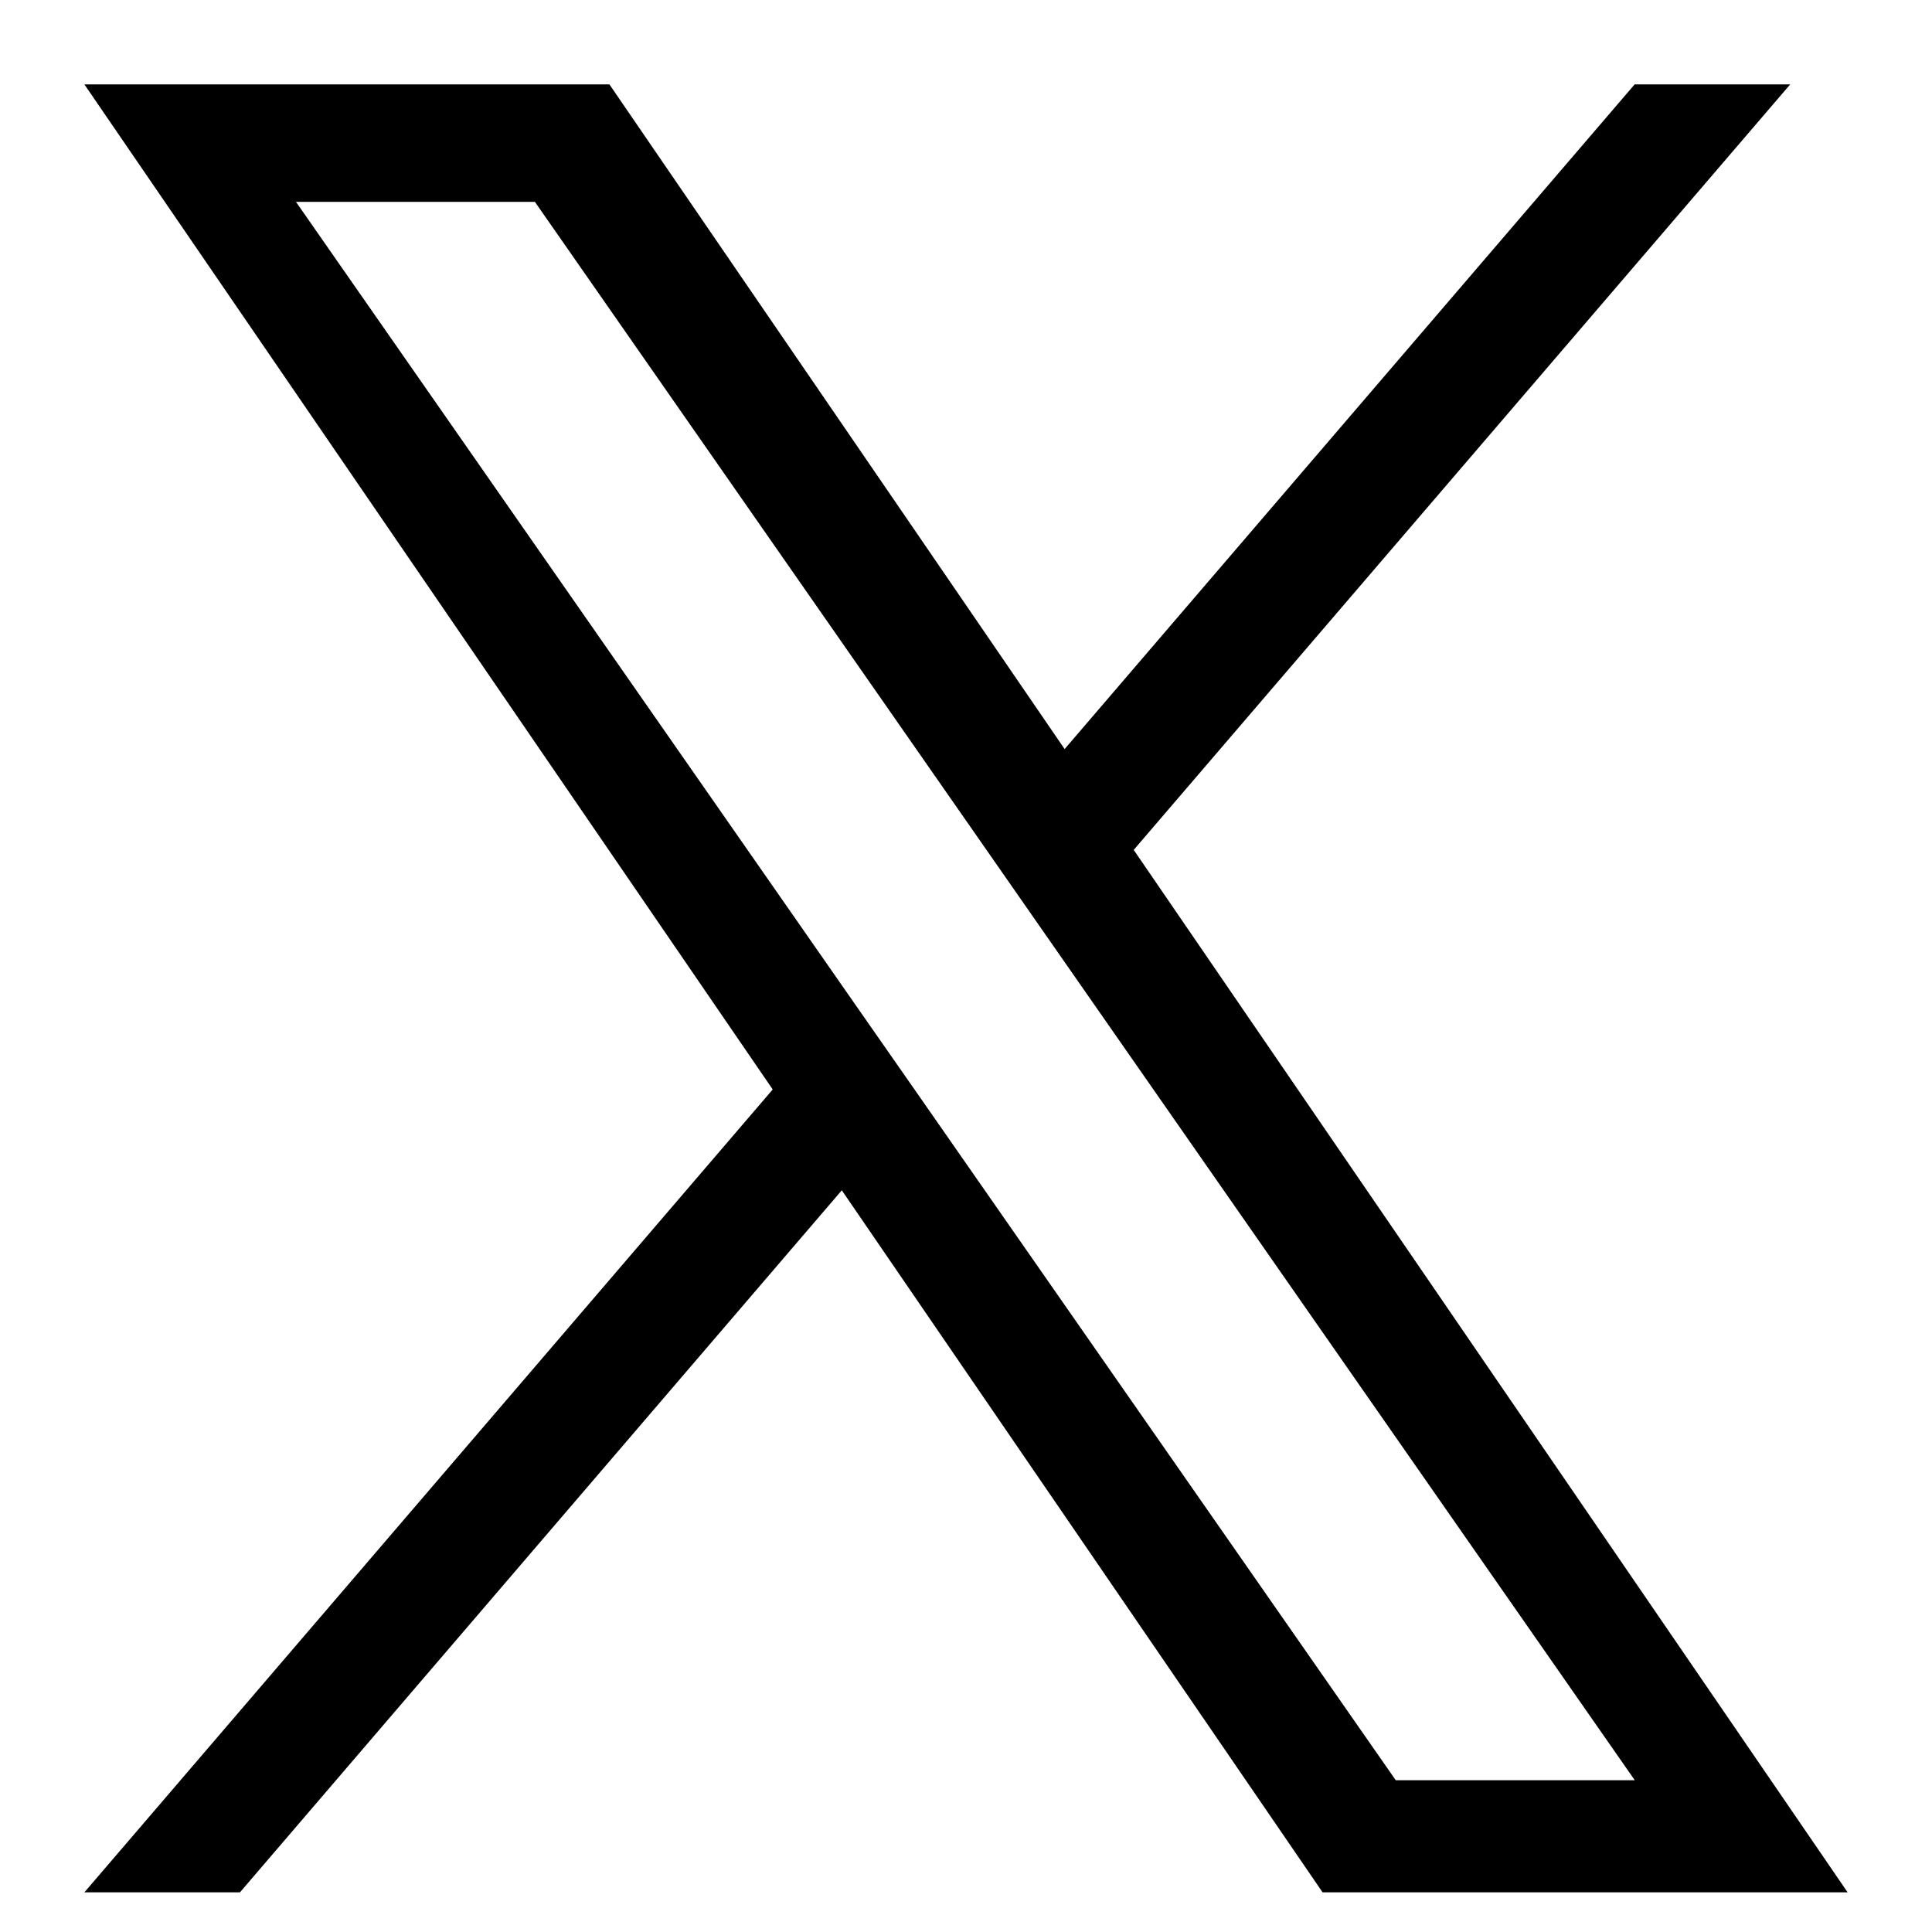 <svg width="21" height="21" viewBox="0 0 21 21" fill="none" xmlns="http://www.w3.org/2000/svg">
<path d="M12.323 9.238L19.459 0.917H17.768L11.572 8.142L6.624 0.917H0.917L8.399 11.842L0.917 20.569H2.608L9.15 12.938L14.376 20.569H20.083L12.323 9.238ZM10.008 11.939L9.249 10.851L3.217 2.194H5.814L10.682 9.18L11.44 10.268L17.769 19.35H15.171L10.008 11.939Z" fill="black"/>
</svg>
